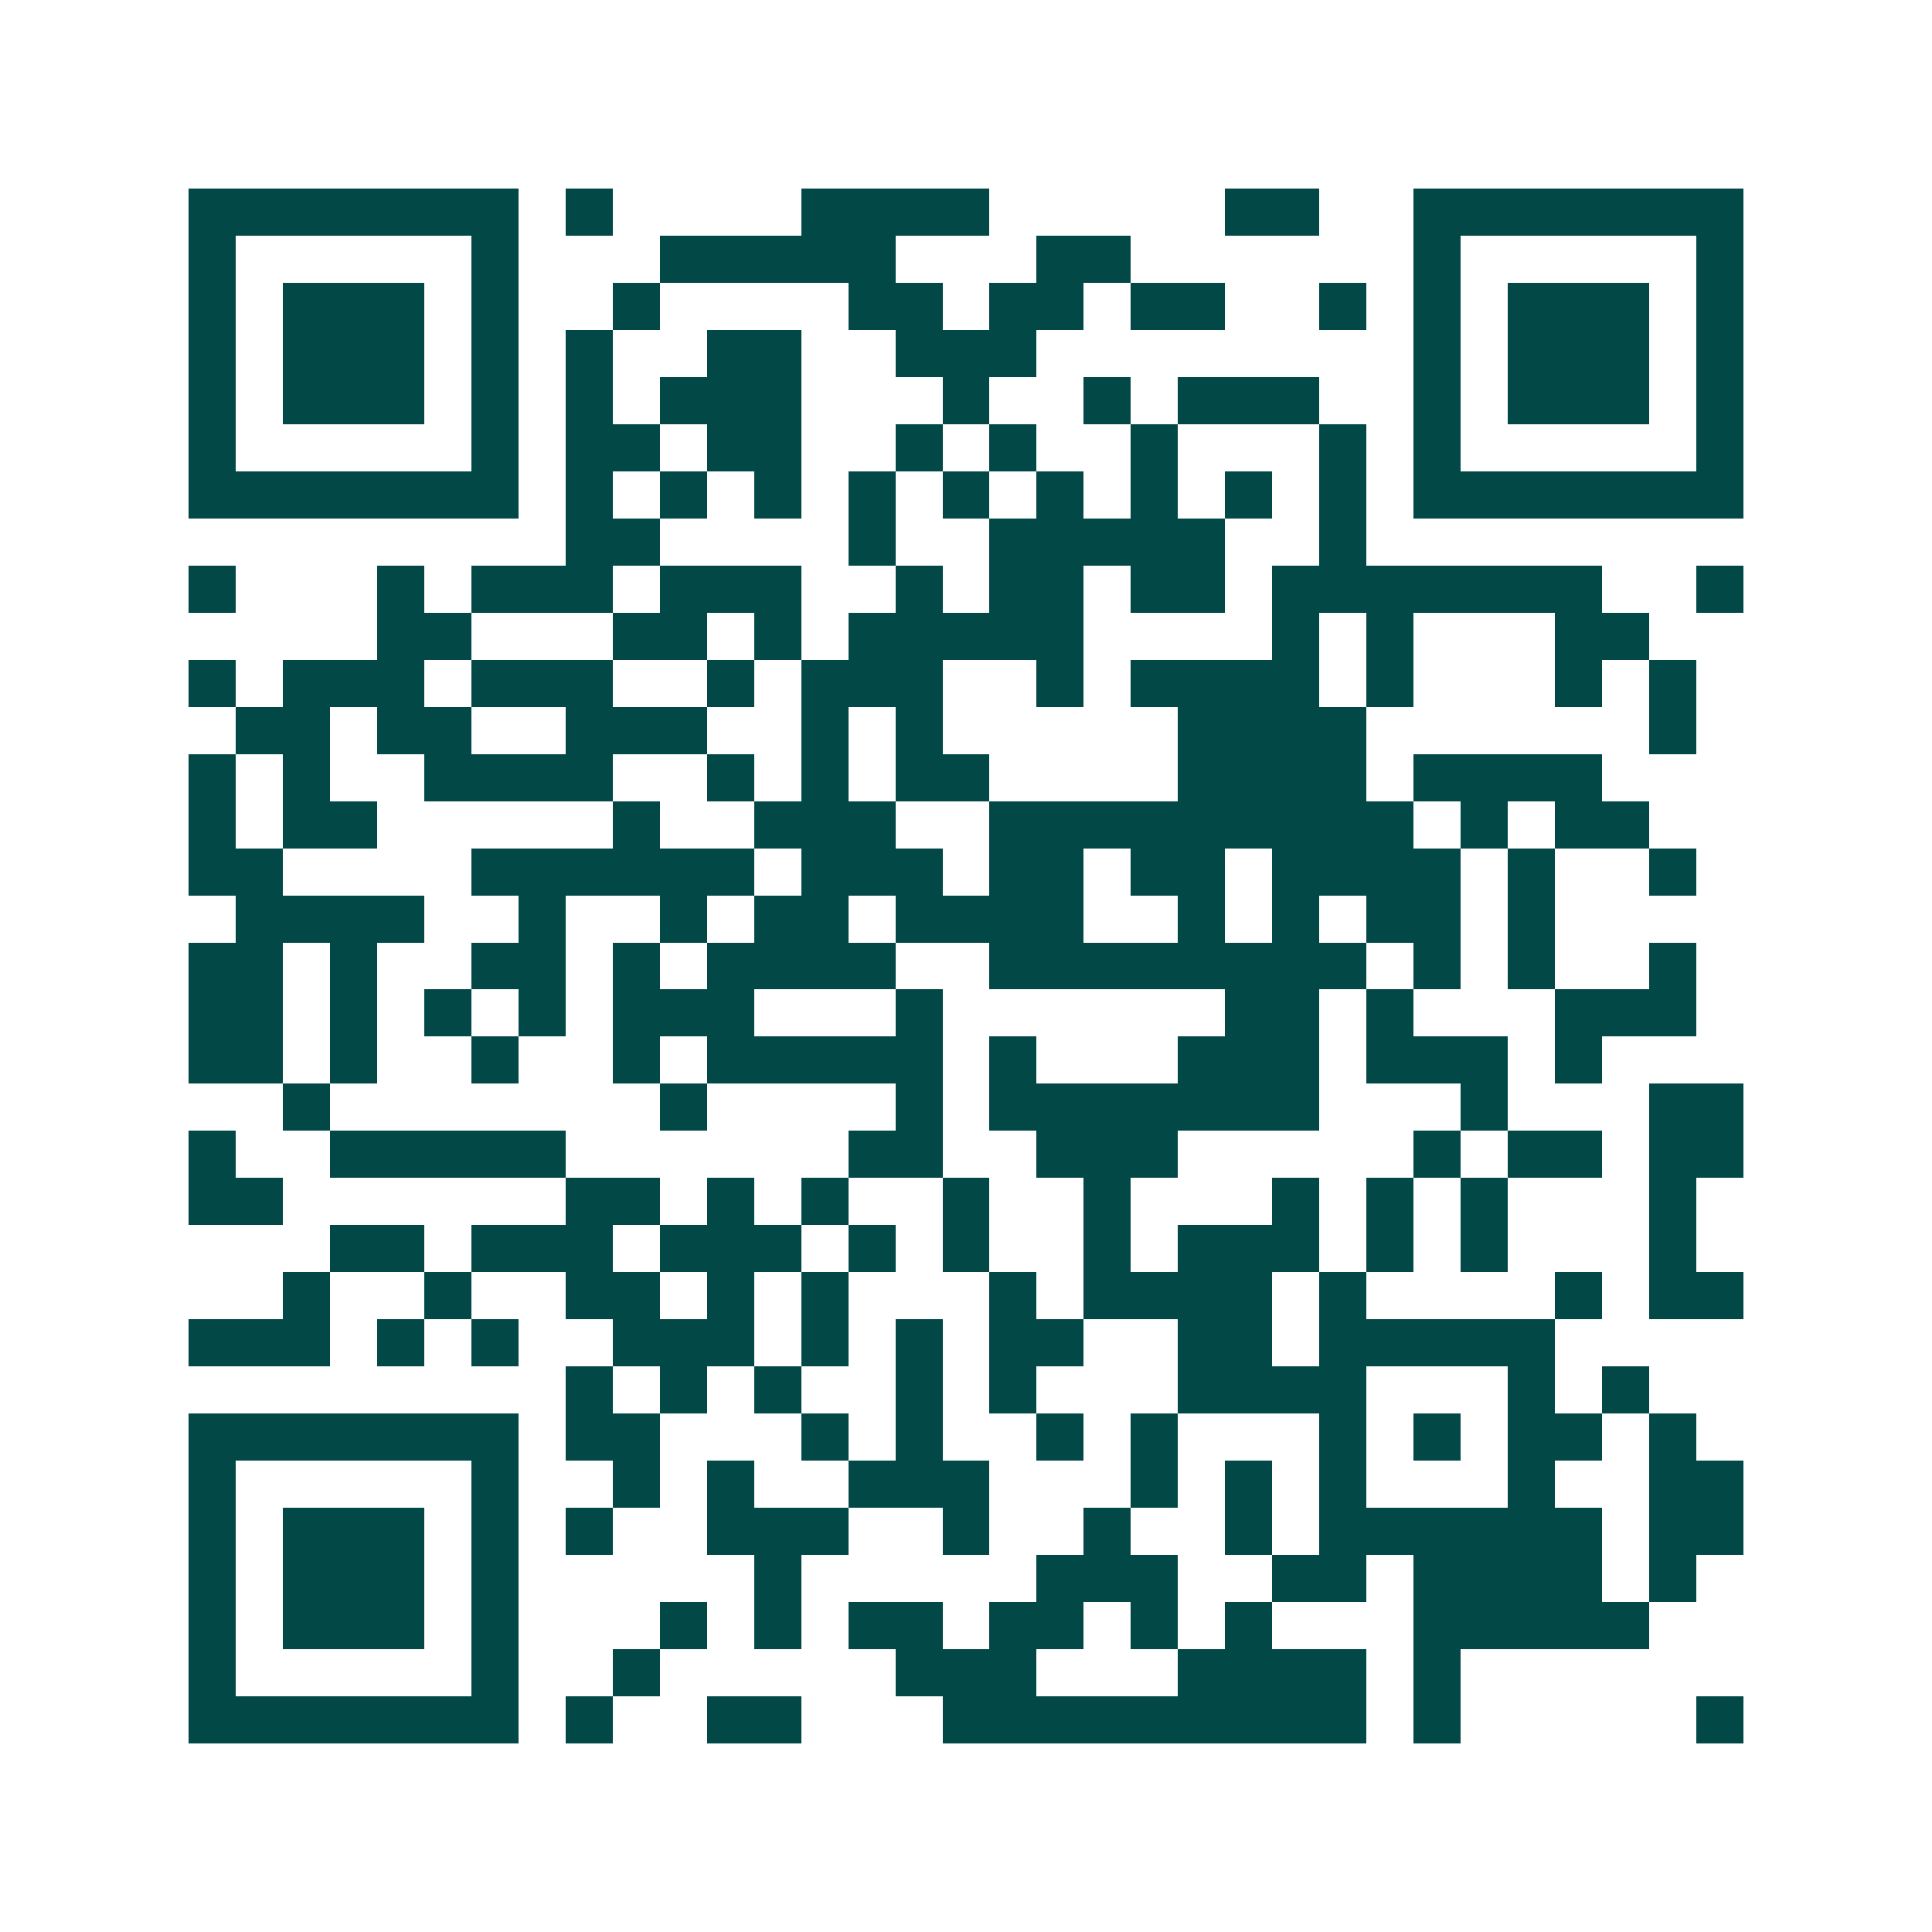 <svg xmlns="http://www.w3.org/2000/svg" width="200" height="200" viewBox="0 0 41 41" shape-rendering="crispEdges"><path fill="#ffffff" d="M0 0h41v41H0z"/><path stroke="#014847" d="M4 4.5h7m1 0h1m4 0h4m5 0h2m2 0h7M4 5.5h1m5 0h1m3 0h5m3 0h2m6 0h1m5 0h1M4 6.5h1m1 0h3m1 0h1m2 0h1m4 0h2m1 0h2m1 0h2m2 0h1m1 0h1m1 0h3m1 0h1M4 7.5h1m1 0h3m1 0h1m1 0h1m2 0h2m2 0h3m8 0h1m1 0h3m1 0h1M4 8.5h1m1 0h3m1 0h1m1 0h1m1 0h3m3 0h1m2 0h1m1 0h3m2 0h1m1 0h3m1 0h1M4 9.5h1m5 0h1m1 0h2m1 0h2m2 0h1m1 0h1m2 0h1m3 0h1m1 0h1m5 0h1M4 10.5h7m1 0h1m1 0h1m1 0h1m1 0h1m1 0h1m1 0h1m1 0h1m1 0h1m1 0h1m1 0h7M12 11.5h2m4 0h1m2 0h5m2 0h1M4 12.5h1m3 0h1m1 0h3m1 0h3m2 0h1m1 0h2m1 0h2m1 0h7m2 0h1M8 13.5h2m3 0h2m1 0h1m1 0h5m4 0h1m1 0h1m3 0h2M4 14.5h1m1 0h3m1 0h3m2 0h1m1 0h3m2 0h1m1 0h4m1 0h1m3 0h1m1 0h1M5 15.5h2m1 0h2m2 0h3m2 0h1m1 0h1m5 0h4m6 0h1M4 16.5h1m1 0h1m2 0h4m2 0h1m1 0h1m1 0h2m4 0h4m1 0h4M4 17.5h1m1 0h2m5 0h1m2 0h3m2 0h9m1 0h1m1 0h2M4 18.5h2m4 0h6m1 0h3m1 0h2m1 0h2m1 0h4m1 0h1m2 0h1M5 19.5h4m2 0h1m2 0h1m1 0h2m1 0h4m2 0h1m1 0h1m1 0h2m1 0h1M4 20.5h2m1 0h1m2 0h2m1 0h1m1 0h4m2 0h8m1 0h1m1 0h1m2 0h1M4 21.5h2m1 0h1m1 0h1m1 0h1m1 0h3m3 0h1m6 0h2m1 0h1m3 0h3M4 22.5h2m1 0h1m2 0h1m2 0h1m1 0h5m1 0h1m3 0h3m1 0h3m1 0h1M6 23.5h1m7 0h1m4 0h1m1 0h7m3 0h1m3 0h2M4 24.5h1m2 0h5m6 0h2m2 0h3m5 0h1m1 0h2m1 0h2M4 25.5h2m6 0h2m1 0h1m1 0h1m2 0h1m2 0h1m3 0h1m1 0h1m1 0h1m3 0h1M7 26.5h2m1 0h3m1 0h3m1 0h1m1 0h1m2 0h1m1 0h3m1 0h1m1 0h1m3 0h1M6 27.5h1m2 0h1m2 0h2m1 0h1m1 0h1m3 0h1m1 0h4m1 0h1m4 0h1m1 0h2M4 28.5h3m1 0h1m1 0h1m2 0h3m1 0h1m1 0h1m1 0h2m2 0h2m1 0h5M12 29.5h1m1 0h1m1 0h1m2 0h1m1 0h1m3 0h4m3 0h1m1 0h1M4 30.5h7m1 0h2m3 0h1m1 0h1m2 0h1m1 0h1m3 0h1m1 0h1m1 0h2m1 0h1M4 31.5h1m5 0h1m2 0h1m1 0h1m2 0h3m3 0h1m1 0h1m1 0h1m3 0h1m2 0h2M4 32.5h1m1 0h3m1 0h1m1 0h1m2 0h3m2 0h1m2 0h1m2 0h1m1 0h6m1 0h2M4 33.5h1m1 0h3m1 0h1m5 0h1m5 0h3m2 0h2m1 0h4m1 0h1M4 34.5h1m1 0h3m1 0h1m3 0h1m1 0h1m1 0h2m1 0h2m1 0h1m1 0h1m3 0h5M4 35.5h1m5 0h1m2 0h1m5 0h3m3 0h4m1 0h1M4 36.5h7m1 0h1m2 0h2m3 0h9m1 0h1m5 0h1"/></svg>
